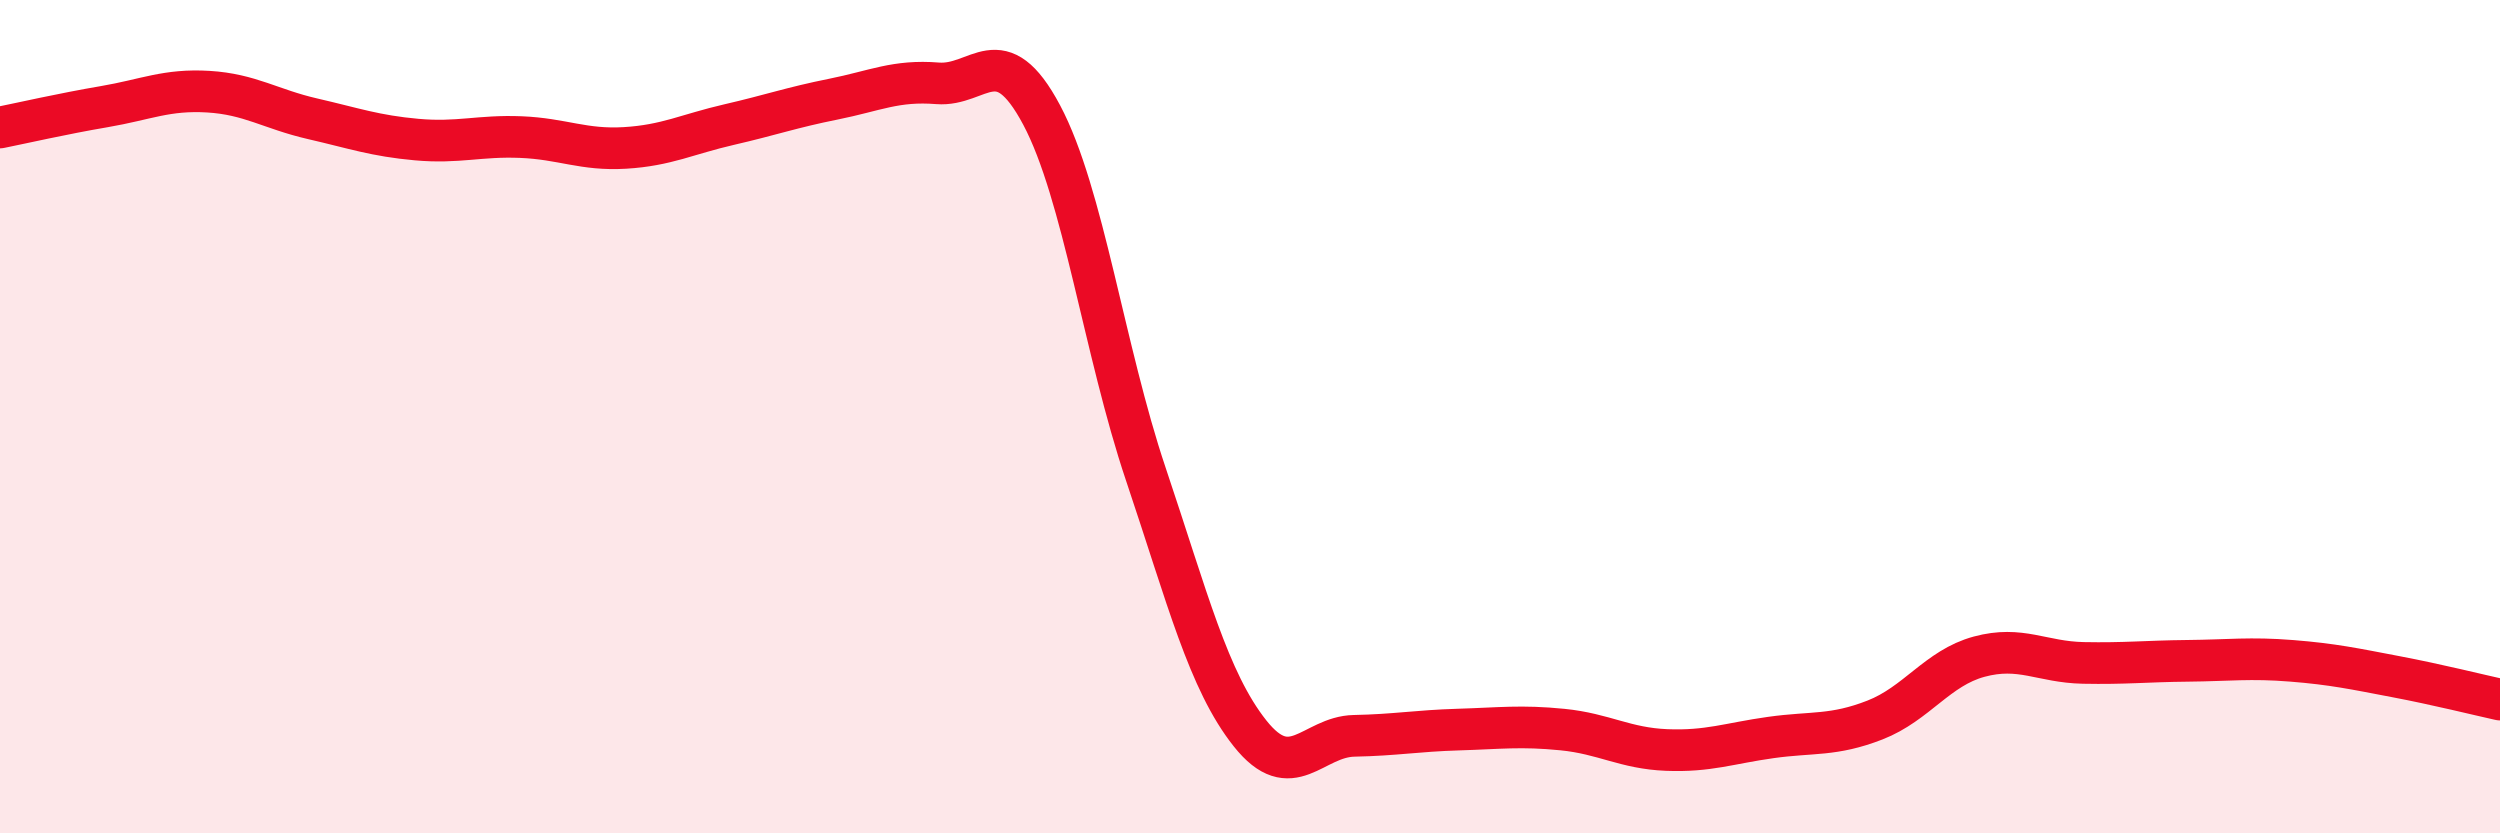
    <svg width="60" height="20" viewBox="0 0 60 20" xmlns="http://www.w3.org/2000/svg">
      <path
        d="M 0,3.06 C 0.5,2.96 1.5,2.73 2.5,2.56 C 3.5,2.39 4,2.14 5,2.2 C 6,2.26 6.5,2.62 7.5,2.85 C 8.5,3.08 9,3.26 10,3.35 C 11,3.44 11.5,3.25 12.5,3.29 C 13.5,3.33 14,3.61 15,3.55 C 16,3.49 16.5,3.22 17.5,2.99 C 18.5,2.76 19,2.58 20,2.38 C 21,2.18 21.5,1.92 22.5,2 C 23.5,2.08 24,0.88 25,2.76 C 26,4.64 26.5,8.41 27.5,11.38 C 28.5,14.35 29,16.34 30,17.6 C 31,18.86 31.5,17.68 32.5,17.66 C 33.5,17.64 34,17.54 35,17.51 C 36,17.48 36.5,17.41 37.5,17.51 C 38.5,17.61 39,17.96 40,18 C 41,18.04 41.5,17.84 42.5,17.7 C 43.5,17.56 44,17.67 45,17.28 C 46,16.89 46.5,16.03 47.5,15.76 C 48.5,15.49 49,15.89 50,15.91 C 51,15.93 51.5,15.87 52.5,15.86 C 53.5,15.85 54,15.78 55,15.86 C 56,15.94 56.5,16.05 57.5,16.24 C 58.5,16.43 59.5,16.68 60,16.79L60 20L0 20Z"
        fill="#EB0A25"
        opacity="0.1"
        stroke-linecap="round"
        stroke-linejoin="round"
      />
      <path
        d="M 0,3.06 C 0.5,2.96 1.5,2.73 2.5,2.56 C 3.5,2.39 4,2.14 5,2.2 C 6,2.26 6.5,2.62 7.5,2.85 C 8.5,3.08 9,3.26 10,3.35 C 11,3.44 11.5,3.25 12.5,3.29 C 13.5,3.33 14,3.61 15,3.55 C 16,3.49 16.5,3.22 17.5,2.99 C 18.5,2.76 19,2.58 20,2.38 C 21,2.18 21.5,1.92 22.5,2 C 23.5,2.08 24,0.88 25,2.76 C 26,4.64 26.5,8.41 27.5,11.38 C 28.5,14.35 29,16.34 30,17.6 C 31,18.86 31.5,17.68 32.5,17.66 C 33.5,17.64 34,17.54 35,17.51 C 36,17.48 36.5,17.41 37.5,17.51 C 38.5,17.61 39,17.96 40,18 C 41,18.04 41.5,17.84 42.5,17.7 C 43.5,17.56 44,17.67 45,17.28 C 46,16.89 46.5,16.03 47.5,15.76 C 48.5,15.49 49,15.89 50,15.91 C 51,15.93 51.5,15.87 52.5,15.86 C 53.5,15.85 54,15.78 55,15.86 C 56,15.94 56.5,16.05 57.5,16.24 C 58.5,16.43 59.5,16.68 60,16.79"
        stroke="#EB0A25"
        stroke-width="1"
        fill="none"
        stroke-linecap="round"
        stroke-linejoin="round"
      />
    </svg>
  